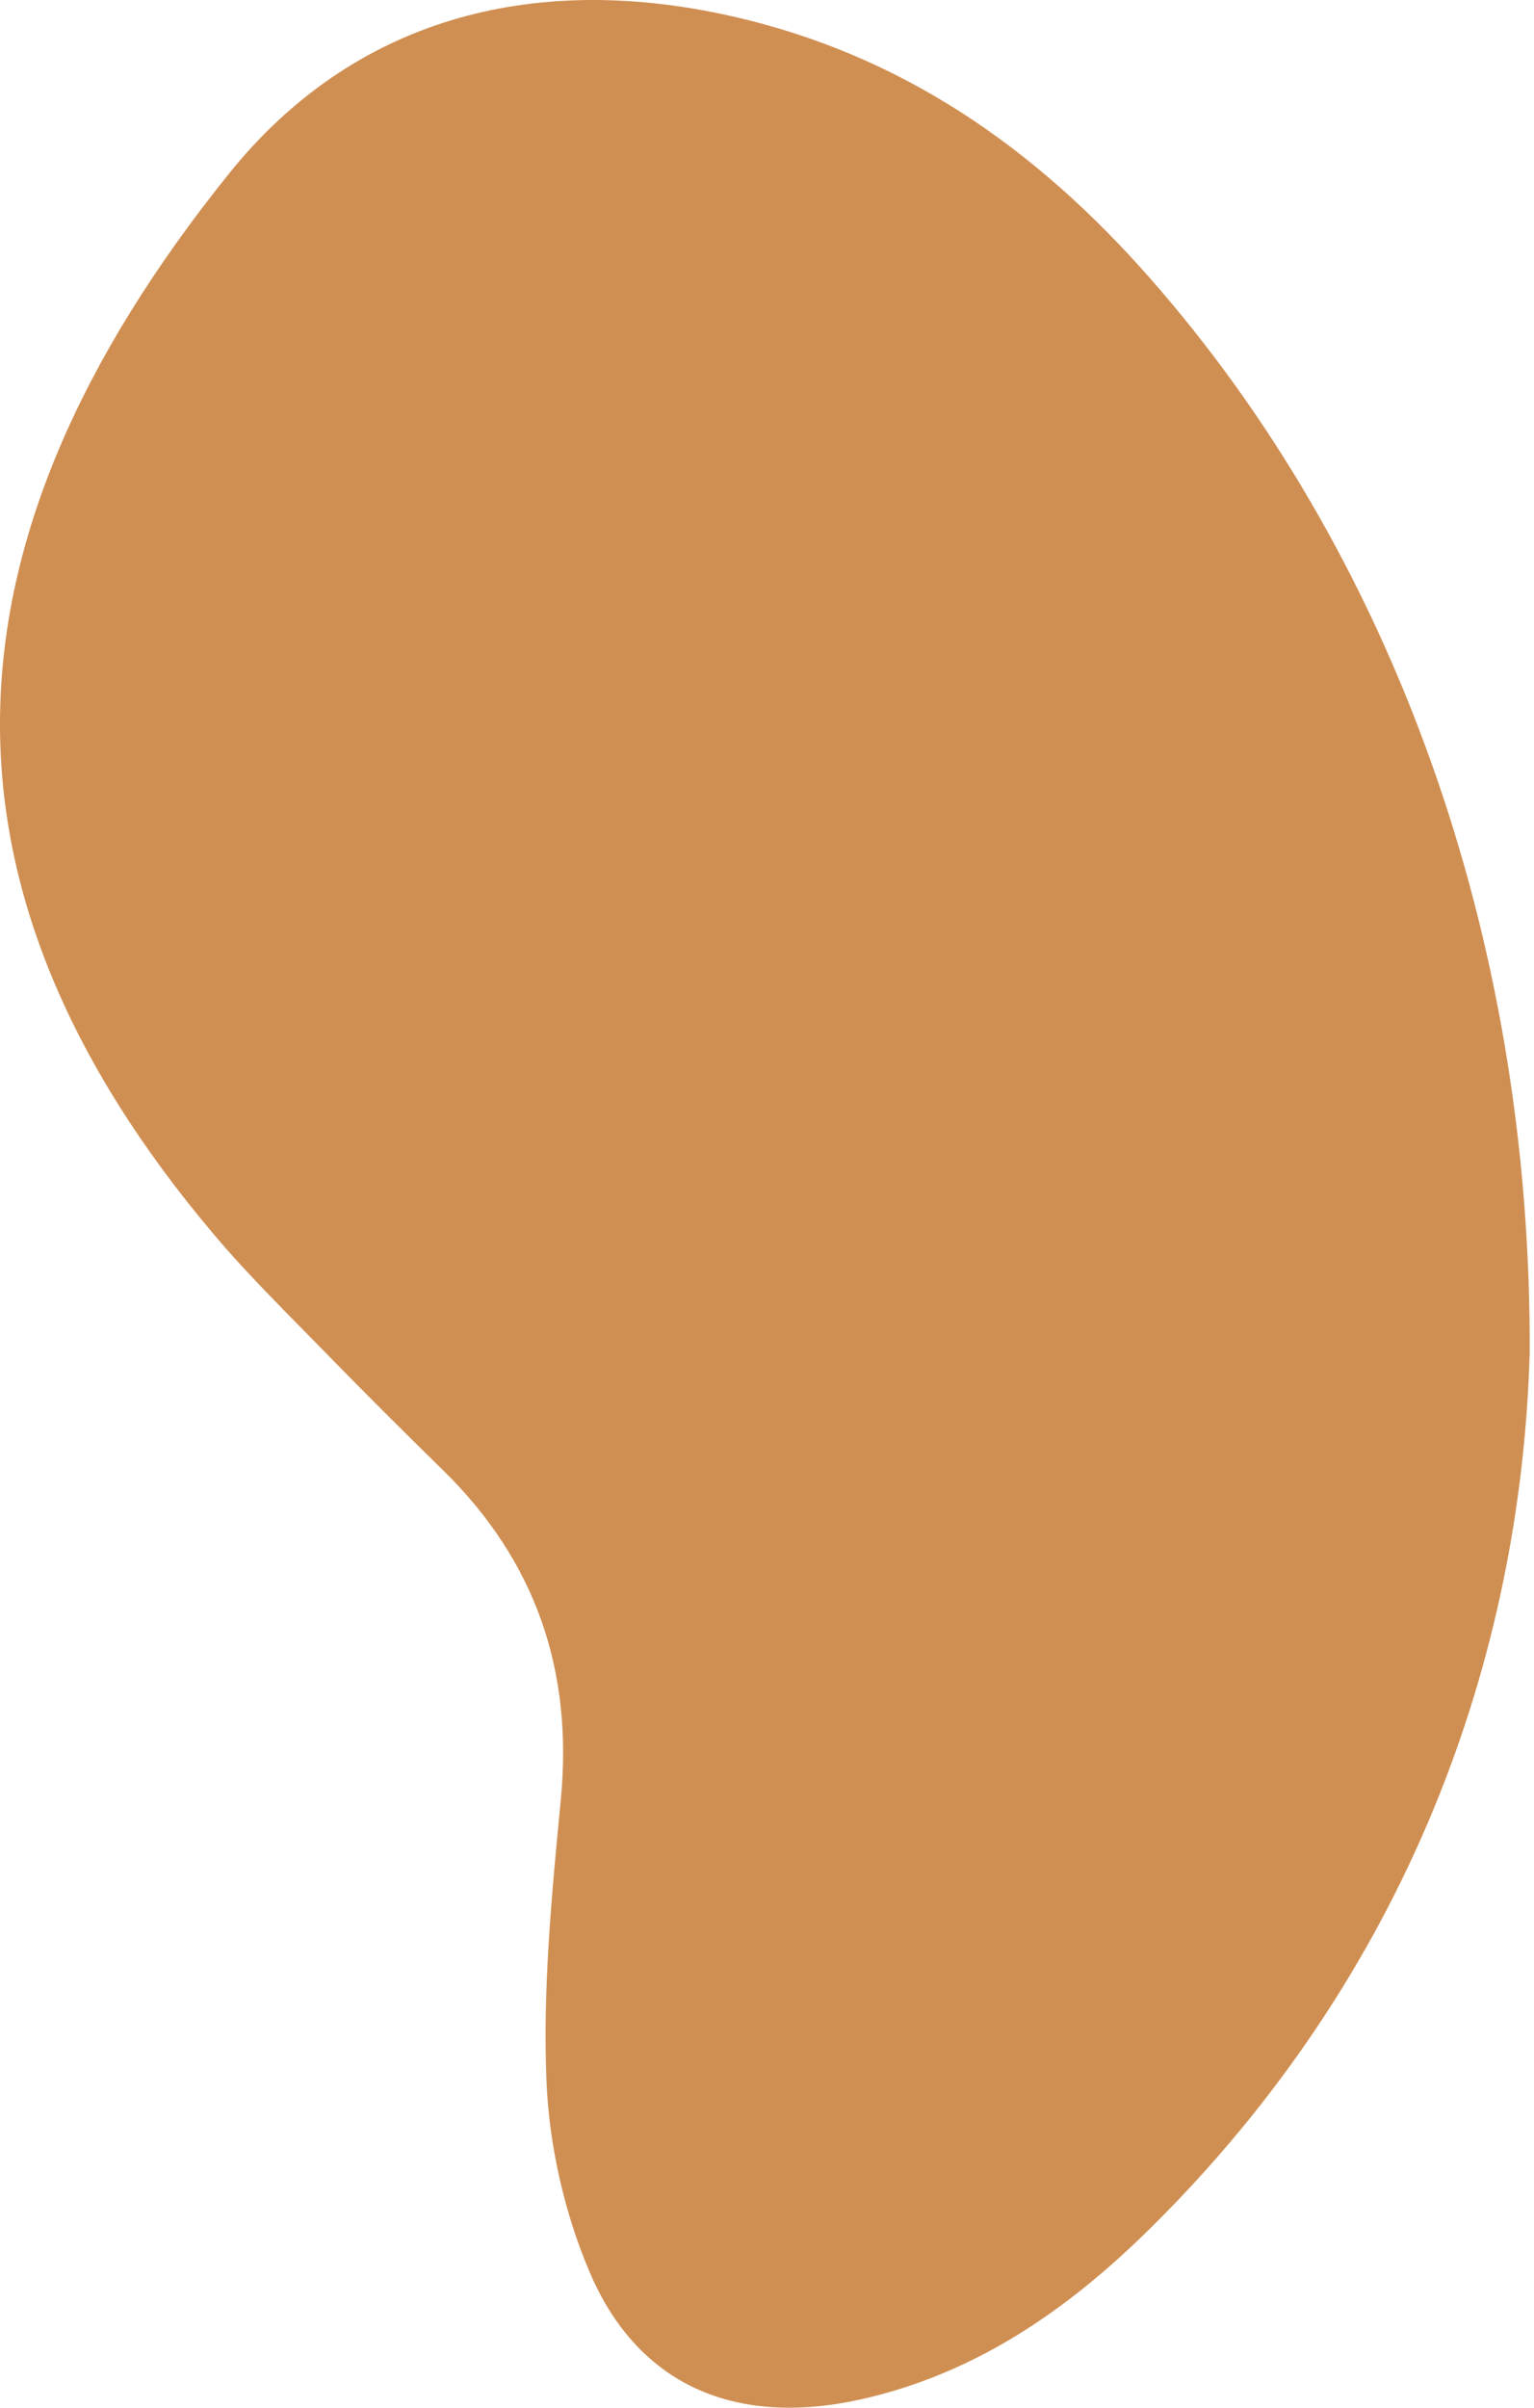 <?xml version="1.0" encoding="UTF-8"?> <svg xmlns="http://www.w3.org/2000/svg" width="357" height="560" viewBox="0 0 357 560" fill="none"> <path fill-rule="evenodd" clip-rule="evenodd" d="M356 314.619C353.971 385.455 327.828 459.033 267.453 518.511C248.453 537.229 226.949 552.205 200.042 558.119C171.416 564.404 148.585 555.037 137.26 528.543C131.339 514.673 127.775 498.937 127.172 483.881C126.302 462.205 128.423 440.319 130.509 418.639C133.4 388.557 124.709 363.089 103.074 341.919C93.956 332.997 84.908 324.001 76.016 314.869C67.114 305.743 57.961 296.801 49.747 287.084C-17.73 207.212 -16.604 127.159 53.376 40.277C81.998 4.746 123.196 -6.642 169.576 3.61C209.798 12.502 241.029 34.492 267.509 64.564C323.384 128.01 356.389 216.739 356 314.619Z" fill="#D08F52"></path> </svg> 